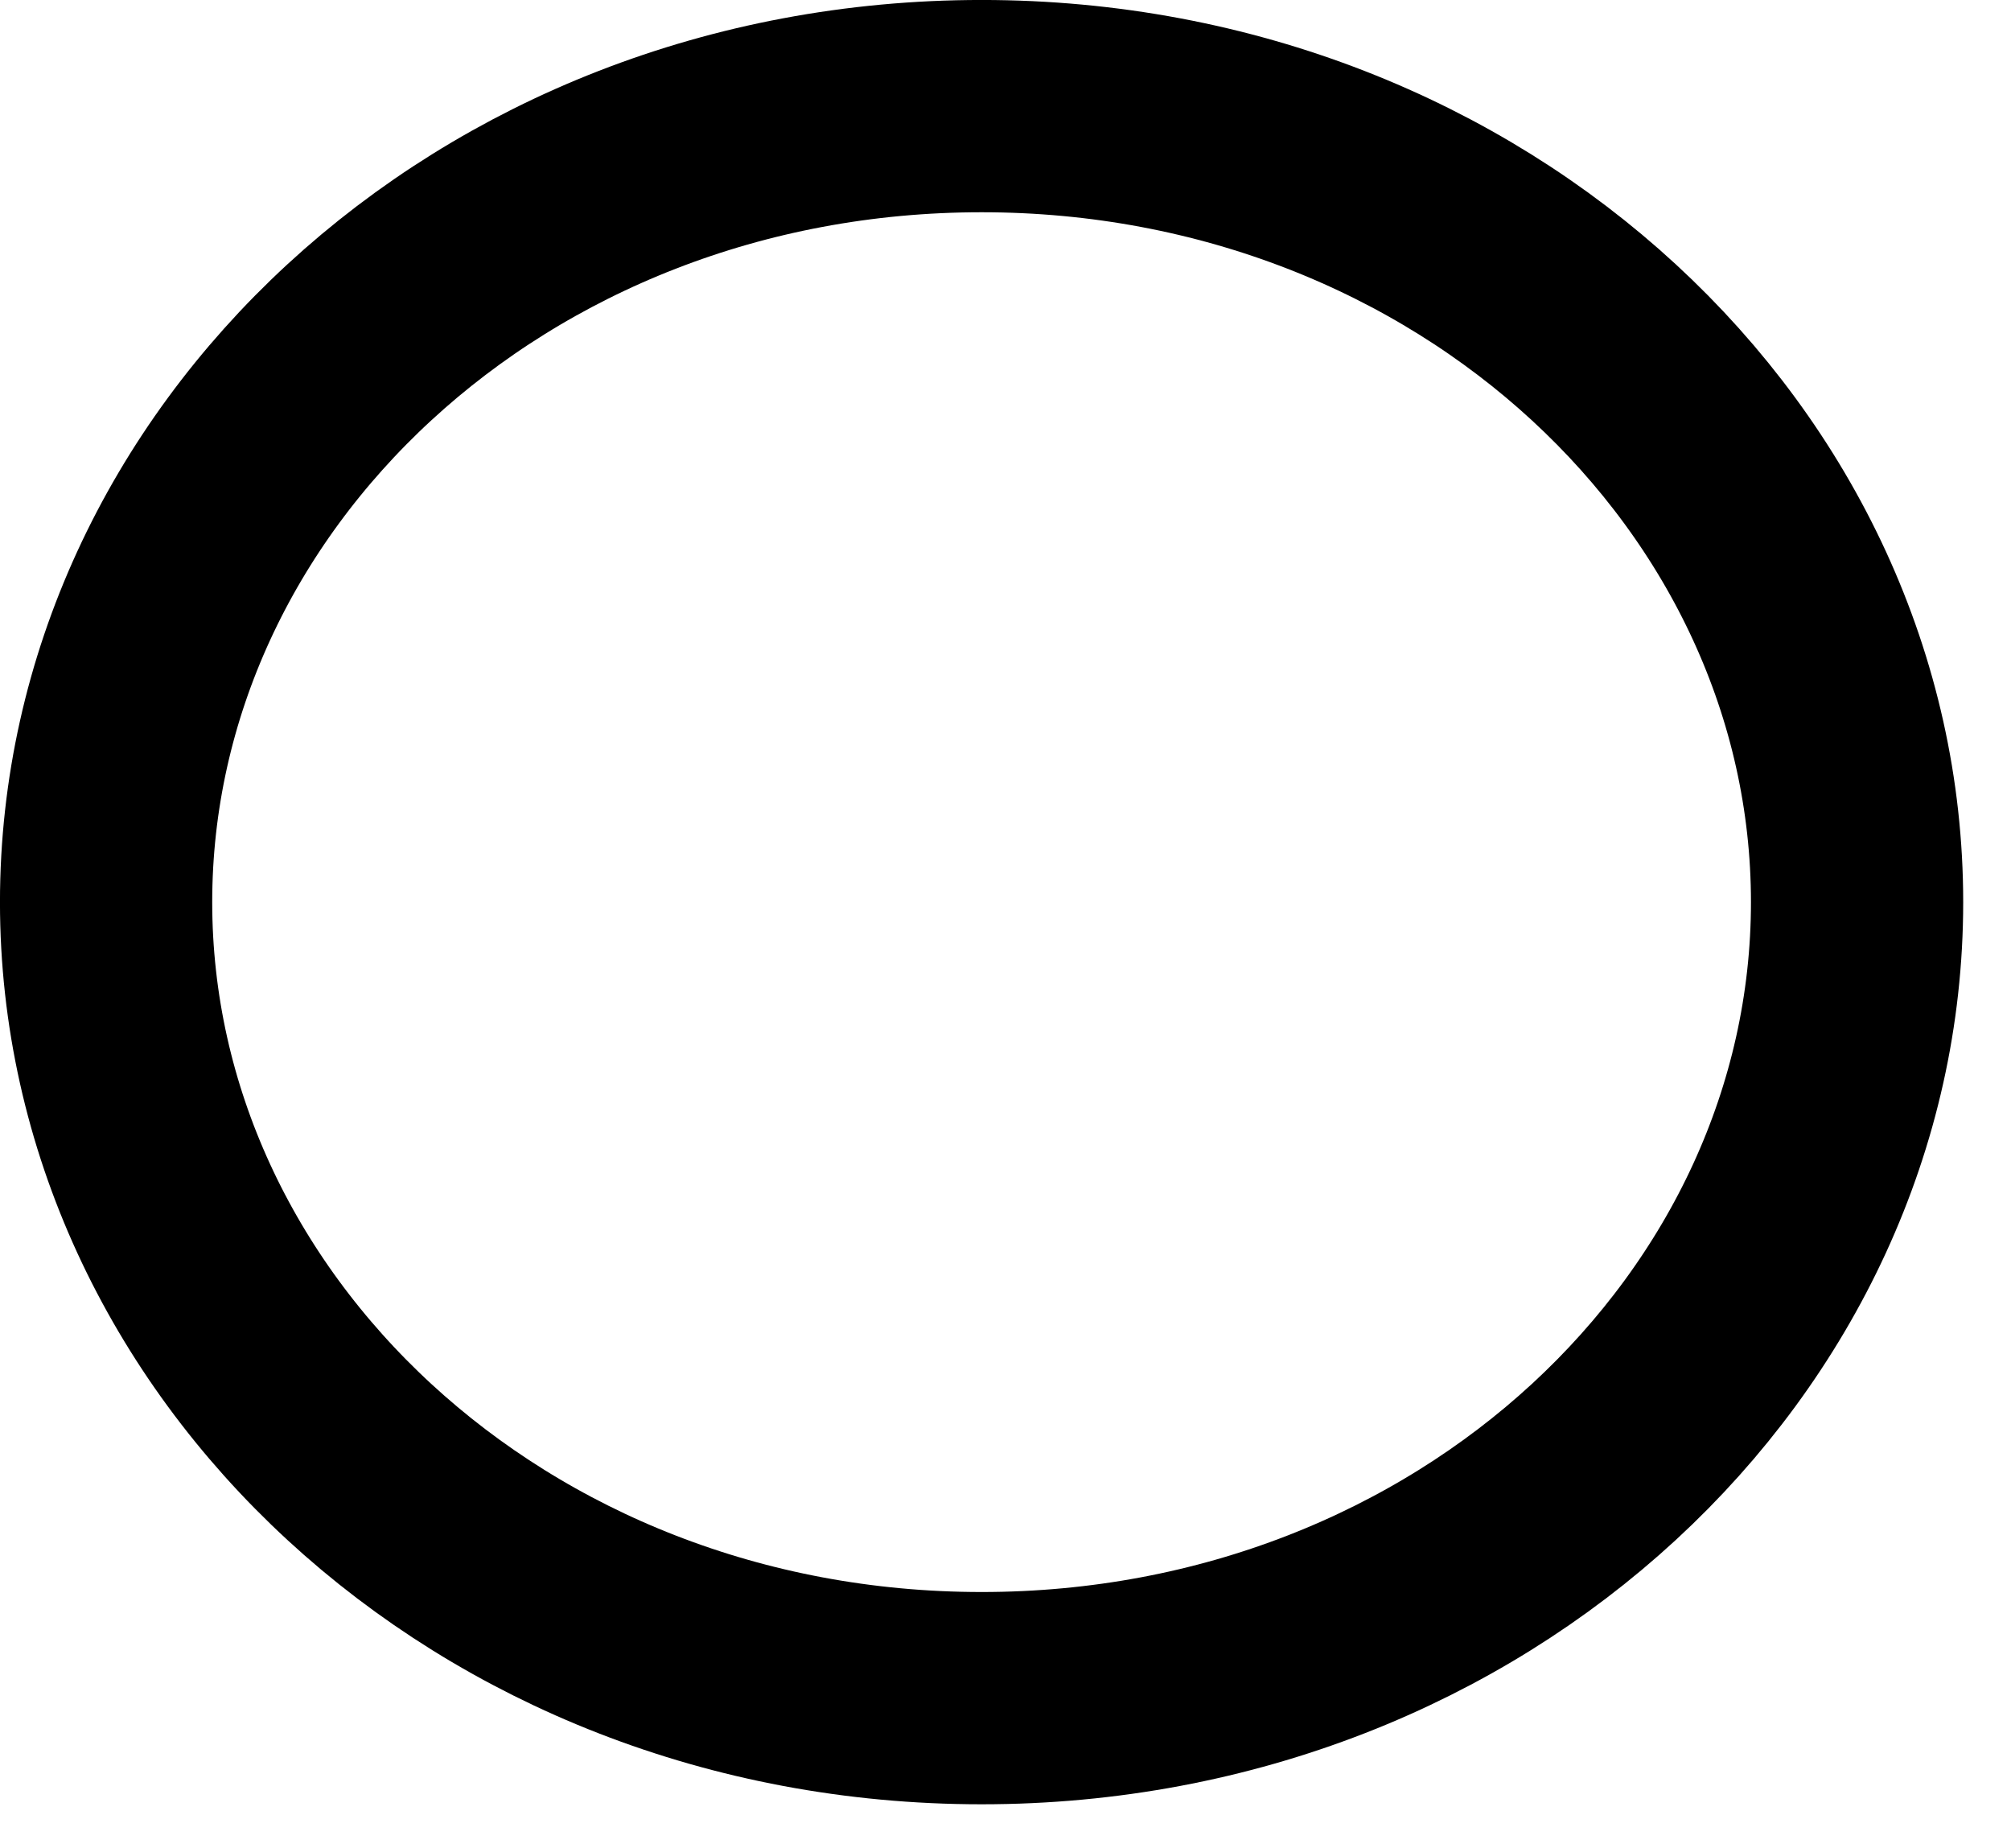 <?xml version="1.0" encoding="utf-8"?>
<svg xmlns="http://www.w3.org/2000/svg" fill="none" height="100%" overflow="visible" preserveAspectRatio="none" style="display: block;" viewBox="0 0 37 34" width="100%">
<path d="M18.061 1.952C27.115 1.952 34.168 8.661 34.168 16.596C34.168 24.531 27.115 31.239 18.061 31.239C9.006 31.239 1.952 24.531 1.952 16.596C1.952 8.661 9.006 1.952 18.061 1.952Z" id="Ellipse 44" stroke="black" stroke-width="3.905"/>
</svg>
